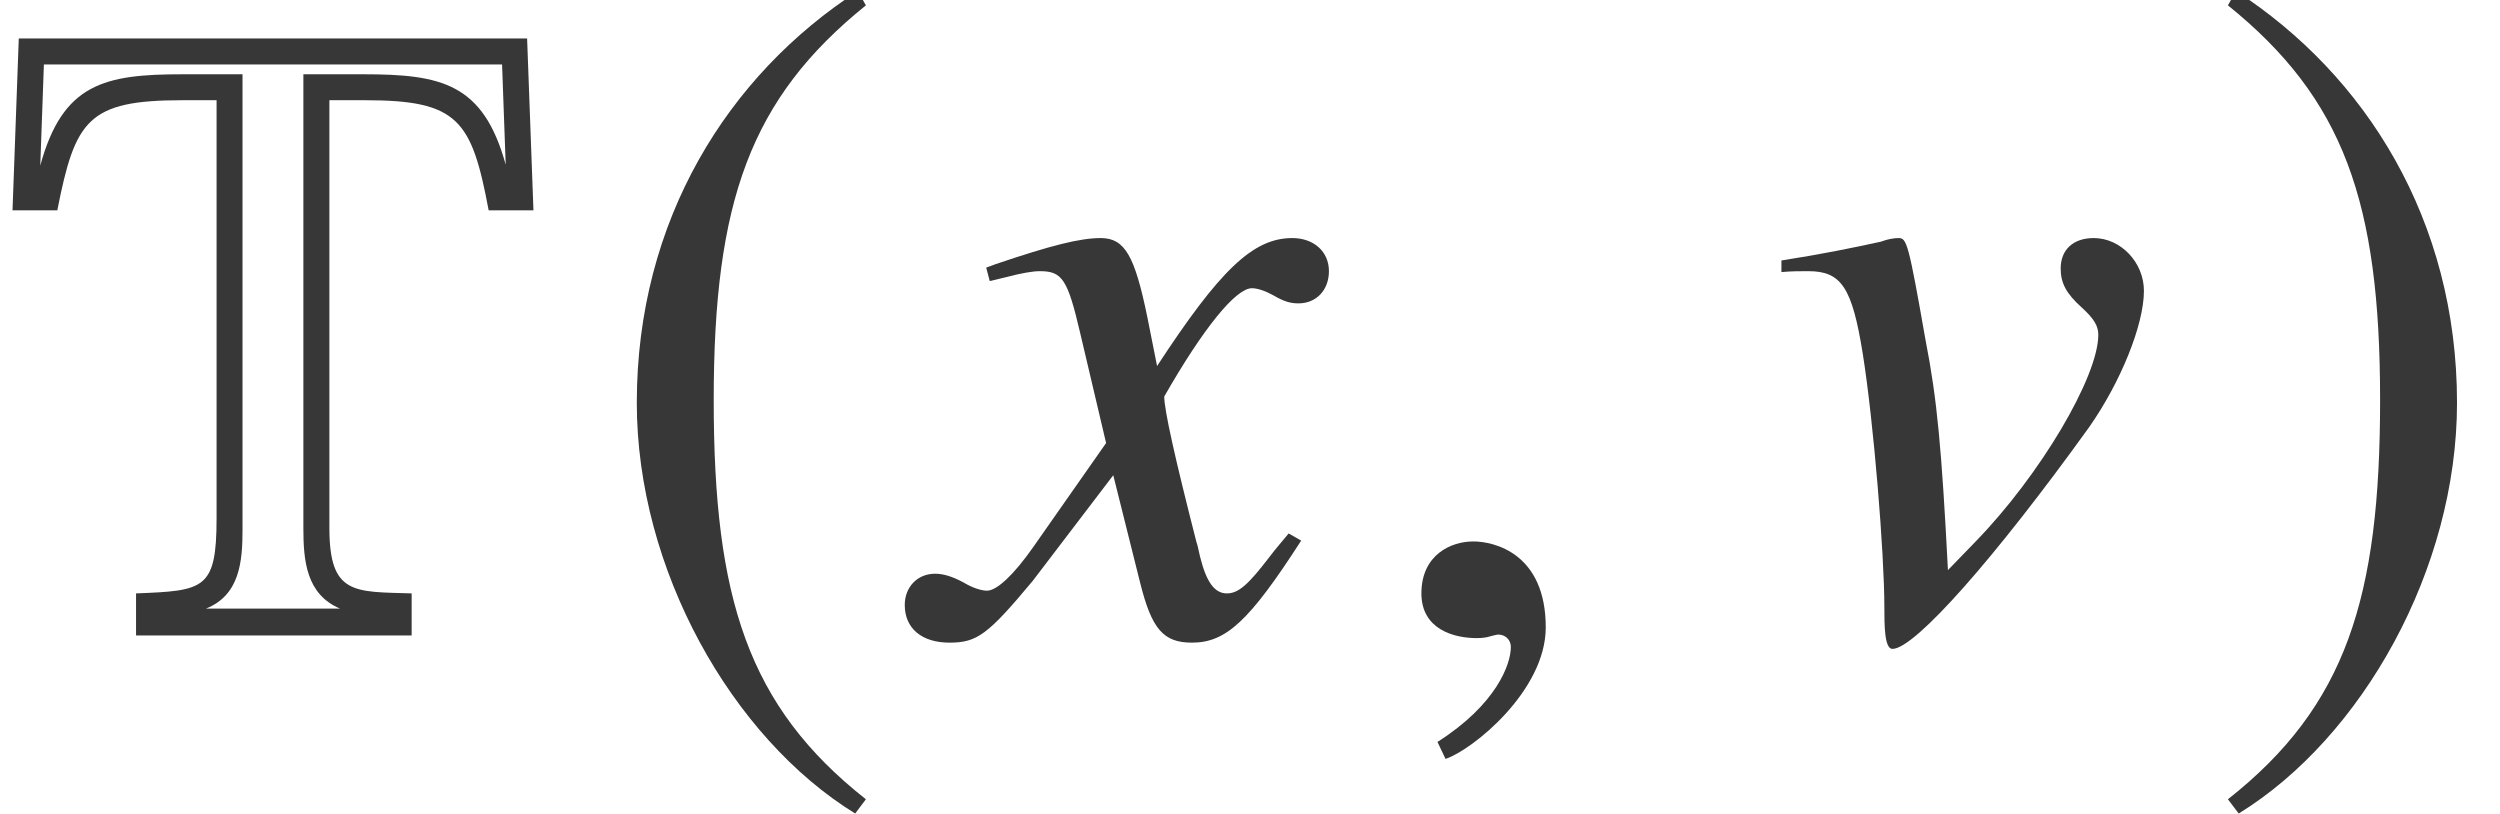 <?xml version='1.0' encoding='UTF-8'?>
<!-- This file was generated by dvisvgm 2.6.3 -->
<svg version='1.1' xmlns='http://www.w3.org/2000/svg' xmlns:xlink='http://www.w3.org/1999/xlink' width='30.359pt' height='9.879pt' viewBox='70.735 61.058 30.359 9.879'>
<defs>
<path id='g7-69' d='M4.63 -4.152C4.63 -4.499 4.347 -4.793 4.021 -4.793C3.771 -4.793 3.619 -4.652 3.619 -4.423C3.619 -4.25 3.684 -4.119 3.88 -3.945C4.021 -3.815 4.076 -3.728 4.076 -3.619C4.076 -3.108 3.369 -1.913 2.587 -1.109L2.25 -0.761C2.174 -2.228 2.119 -2.837 1.978 -3.554C1.772 -4.728 1.75 -4.793 1.652 -4.793C1.598 -4.793 1.522 -4.782 1.435 -4.749C1.087 -4.673 0.717 -4.597 0.228 -4.521V-4.38C0.348 -4.391 0.446 -4.391 0.554 -4.391C0.956 -4.391 1.087 -4.195 1.217 -3.38C1.348 -2.554 1.478 -0.967 1.478 -0.304C1.478 -0.098 1.478 0.196 1.576 0.196C1.848 0.196 2.826 -0.913 3.967 -2.5C4.347 -3.043 4.63 -3.739 4.63 -4.152Z'/>
<path id='g7-71' d='M4.521 -1.119L4.369 -1.206C4.282 -1.098 4.228 -1.043 4.13 -0.913C3.88 -0.587 3.76 -0.478 3.619 -0.478C3.467 -0.478 3.369 -0.619 3.293 -0.924C3.271 -1.022 3.26 -1.076 3.25 -1.098C2.989 -2.119 2.858 -2.706 2.858 -2.869C3.337 -3.706 3.728 -4.184 3.923 -4.184C3.989 -4.184 4.086 -4.152 4.184 -4.097C4.315 -4.021 4.391 -4 4.489 -4C4.706 -4 4.858 -4.163 4.858 -4.391C4.858 -4.63 4.673 -4.793 4.413 -4.793C3.934 -4.793 3.532 -4.402 2.771 -3.239L2.652 -3.837C2.5 -4.576 2.38 -4.793 2.087 -4.793C1.837 -4.793 1.489 -4.706 0.815 -4.478L0.696 -4.434L0.739 -4.271L0.924 -4.315C1.13 -4.369 1.261 -4.391 1.348 -4.391C1.619 -4.391 1.685 -4.293 1.837 -3.641L2.152 -2.304L1.261 -1.032C1.032 -0.706 0.826 -0.511 0.706 -0.511C0.641 -0.511 0.533 -0.543 0.424 -0.609C0.283 -0.685 0.174 -0.717 0.076 -0.717C-0.141 -0.717 -0.293 -0.554 -0.293 -0.337C-0.293 -0.054 -0.087 0.12 0.25 0.12S0.717 0.022 1.261 -0.63L2.239 -1.913L2.565 -0.609C2.706 -0.043 2.848 0.12 3.195 0.12C3.608 0.12 3.891 -0.141 4.521 -1.119Z'/>
<path id='g7-150' d='M2.119 -0.065C2.119 -0.967 1.489 -1.109 1.239 -1.109C0.967 -1.109 0.609 -0.946 0.609 -0.478C0.609 -0.043 1 0.065 1.282 0.065C1.359 0.065 1.413 0.054 1.445 0.043C1.489 0.033 1.522 0.022 1.543 0.022C1.619 0.022 1.695 0.076 1.695 0.174C1.695 0.38 1.522 0.869 0.804 1.326L0.902 1.532C1.228 1.424 2.119 0.706 2.119 -0.065Z'/>
<path id='g4-185' d='M3.206 -7.793C1.63 -6.771 0.522 -5.01 0.522 -2.793C0.522 -0.772 1.674 1.272 3.174 2.195L3.304 2.022C1.869 0.891 1.456 -0.424 1.456 -2.826C1.456 -5.239 1.902 -6.488 3.304 -7.619L3.206 -7.793Z'/>
<path id='g4-186' d='M0.413 -7.793L0.315 -7.619C1.717 -6.488 2.163 -5.239 2.163 -2.826C2.163 -0.424 1.75 0.891 0.315 2.022L0.446 2.195C1.945 1.272 3.097 -0.772 3.097 -2.793C3.097 -5.01 1.989 -6.771 0.413 -7.793Z'/>
<path id='g1-84' d='M6.478 -5.13L6.401 -7.217H0.228L0.152 -5.13H0.696C0.913 -6.228 1.065 -6.467 2.217 -6.467H2.63V-1.391C2.63 -0.522 2.478 -0.511 1.652 -0.478V0.033H4.999V-0.478C4.304 -0.5 4 -0.456 4 -1.272V-6.467H4.434C5.565 -6.467 5.728 -6.228 5.934 -5.13H6.478ZM6.141 -5.684C5.869 -6.673 5.358 -6.782 4.413 -6.782H3.684V-1.272C3.684 -0.88 3.717 -0.467 4.13 -0.293H2.5C2.913 -0.456 2.945 -0.869 2.945 -1.25V-6.782H2.217C1.272 -6.782 0.761 -6.673 0.489 -5.673L0.533 -6.901H6.097L6.141 -5.684Z'/>
</defs>
<g id='page1'>
<g fill='#373737'>
<use x='70.735' y='68.742' xlink:href='#g1-84'/>
<use x='77.946' y='68.742' xlink:href='#g4-185'/>
<use x='82.015' y='68.742' xlink:href='#g7-71'/>
<use x='87.387' y='68.742' xlink:href='#g7-150'/>
<use x='92.14' y='68.742' xlink:href='#g7-69'/>
<use x='97.475' y='68.742' xlink:href='#g4-186'/>
</g>
</g>
</svg><!--Rendered by QuickLaTeX.com-->